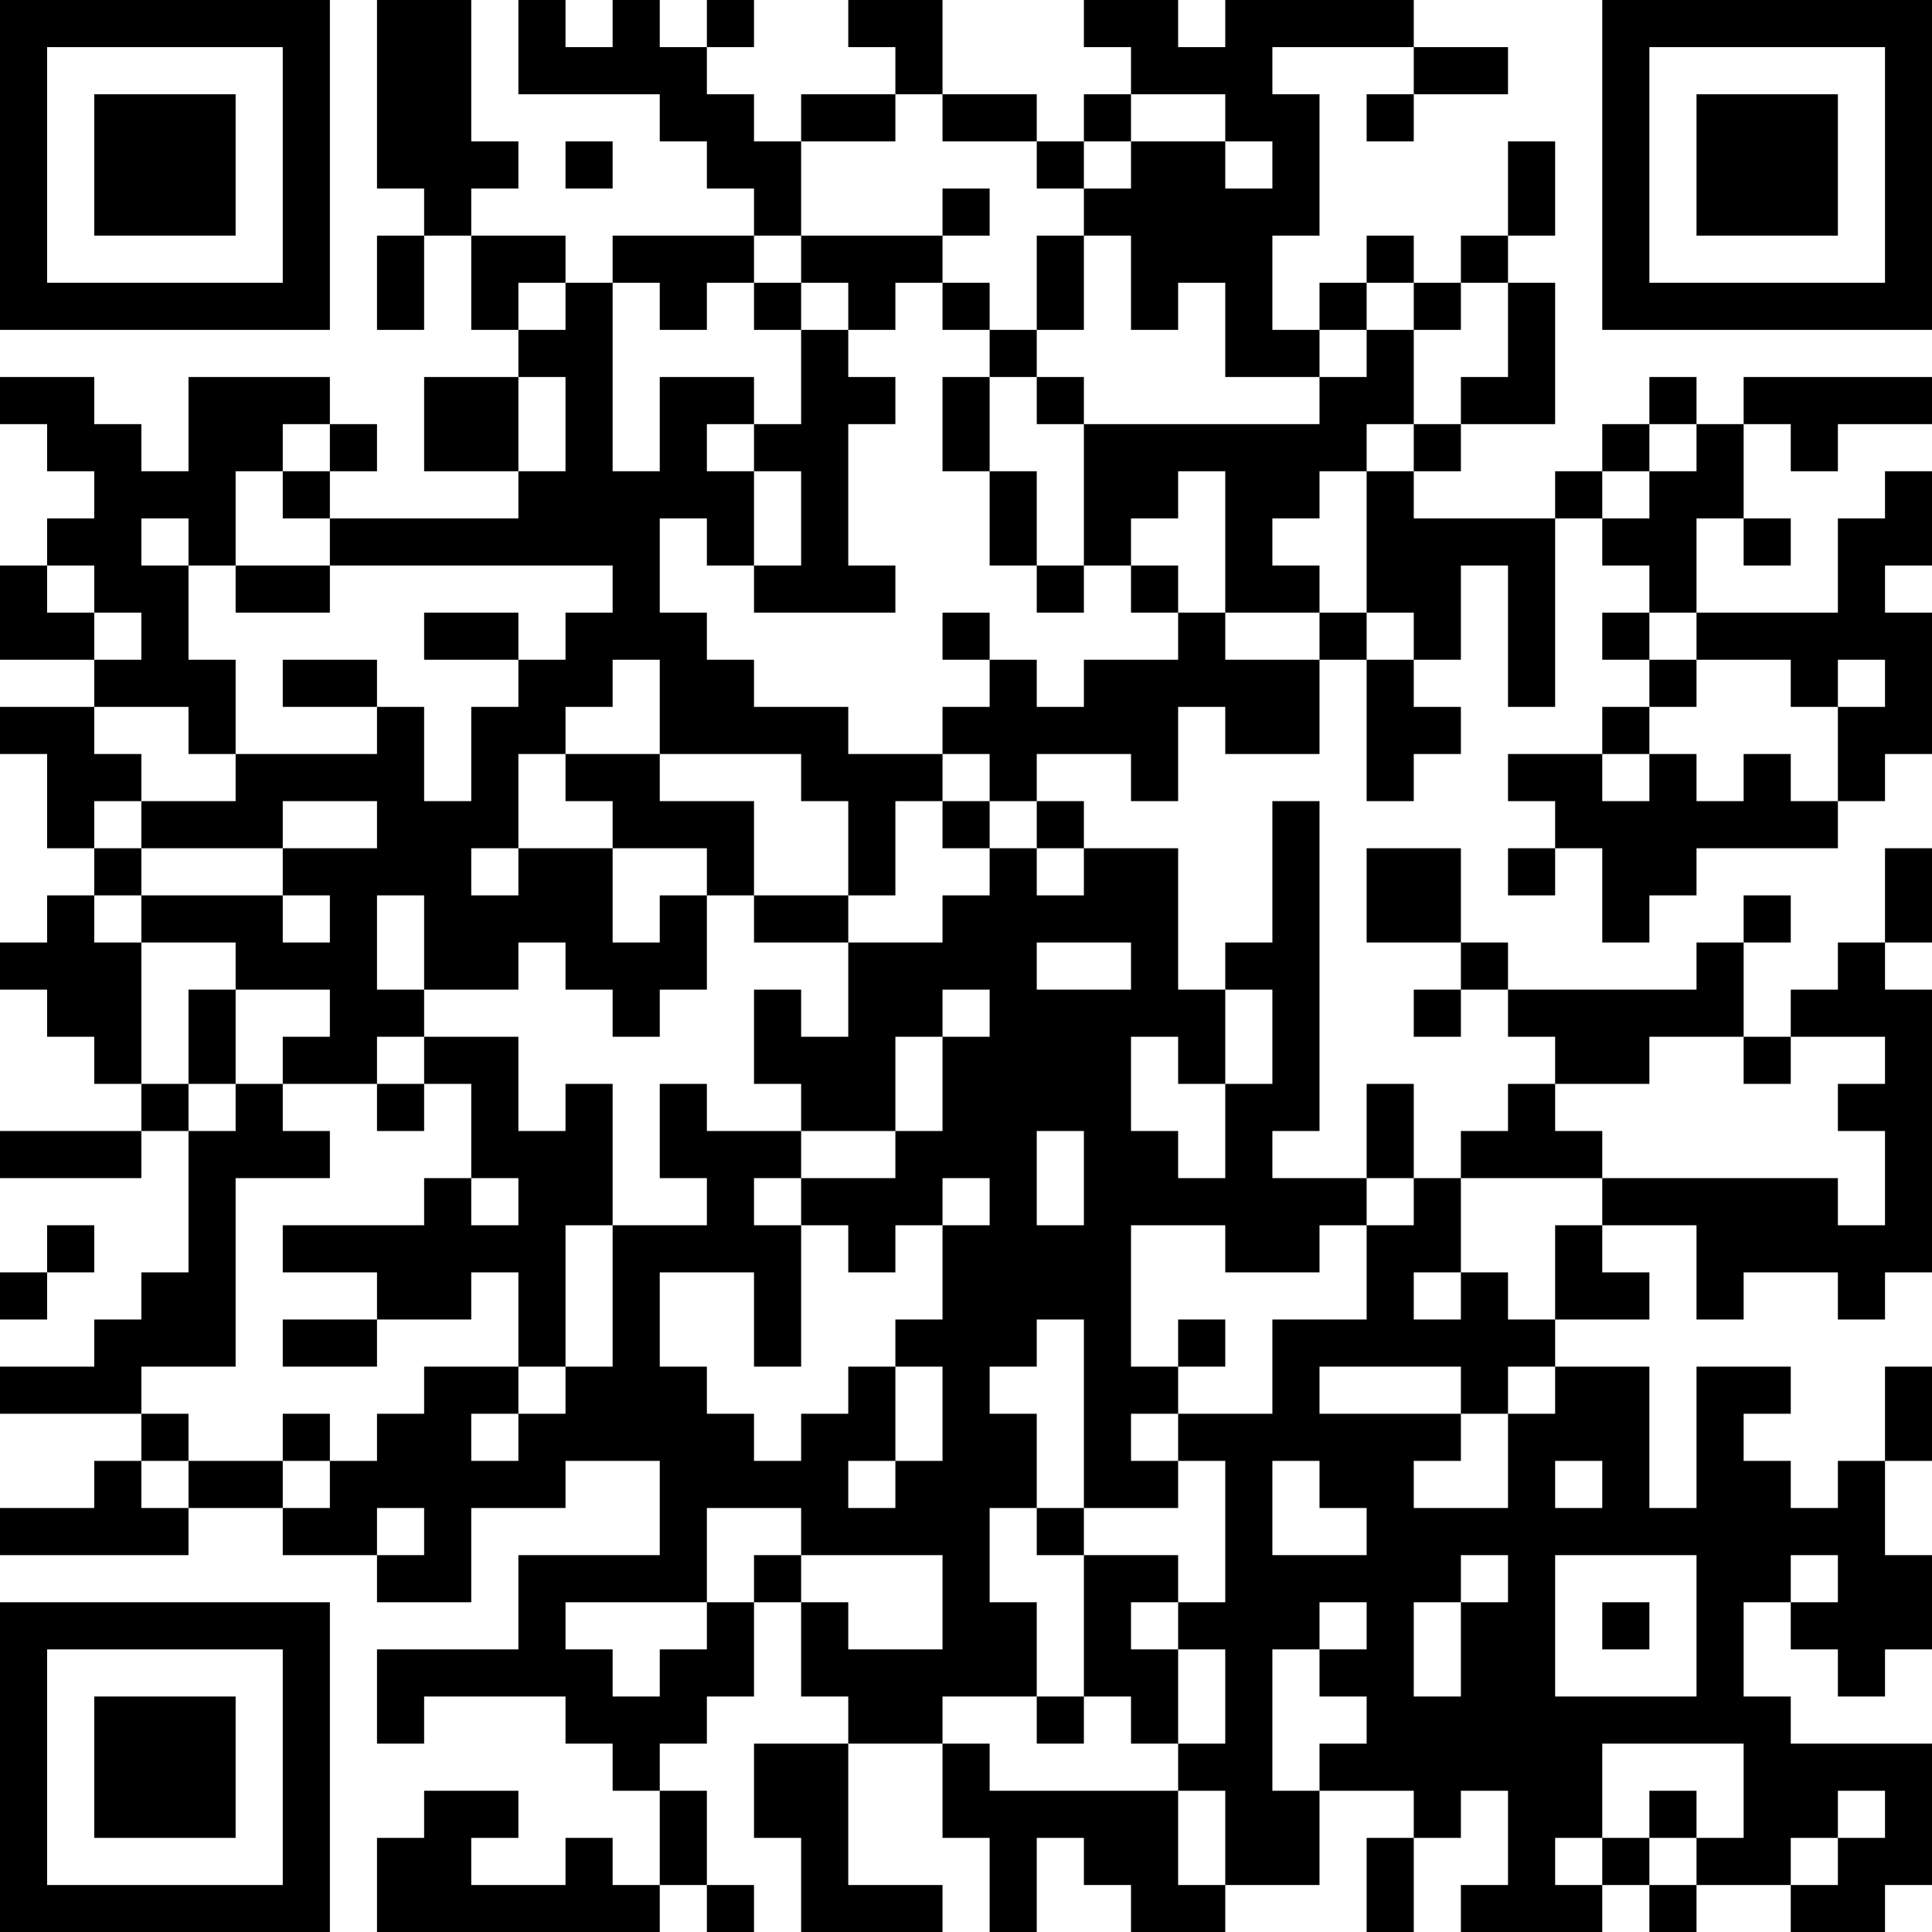 <?xml version="1.0" encoding="UTF-8"?>
<svg xmlns="http://www.w3.org/2000/svg" version="1.1" width="250" height="250" viewBox="0 0 250 250"><rect x="0" y="0" width="250" height="250" fill="#ffffff"/><g transform="scale(6.098)"><g transform="translate(0,0)"><path fill-rule="evenodd" d="M8 0L8 4L9 4L9 5L8 5L8 7L9 7L9 5L10 5L10 7L11 7L11 8L9 8L9 10L11 10L11 11L7 11L7 10L8 10L8 9L7 9L7 8L4 8L4 10L3 10L3 9L2 9L2 8L0 8L0 9L1 9L1 10L2 10L2 11L1 11L1 12L0 12L0 14L2 14L2 15L0 15L0 16L1 16L1 18L2 18L2 19L1 19L1 20L0 20L0 21L1 21L1 22L2 22L2 23L3 23L3 24L0 24L0 25L3 25L3 24L4 24L4 27L3 27L3 28L2 28L2 29L0 29L0 30L3 30L3 31L2 31L2 32L0 32L0 33L4 33L4 32L6 32L6 33L8 33L8 34L10 34L10 32L12 32L12 31L14 31L14 33L11 33L11 35L8 35L8 37L9 37L9 36L12 36L12 37L13 37L13 38L14 38L14 40L13 40L13 39L12 39L12 40L10 40L10 39L11 39L11 38L9 38L9 39L8 39L8 41L14 41L14 40L15 40L15 41L16 41L16 40L15 40L15 38L14 38L14 37L15 37L15 36L16 36L16 34L17 34L17 36L18 36L18 37L16 37L16 39L17 39L17 41L20 41L20 40L18 40L18 37L20 37L20 39L21 39L21 41L22 41L22 39L23 39L23 40L24 40L24 41L26 41L26 40L28 40L28 38L30 38L30 39L29 39L29 41L30 41L30 39L31 39L31 38L32 38L32 40L31 40L31 41L34 41L34 40L35 40L35 41L36 41L36 40L38 40L38 41L40 41L40 40L41 40L41 37L38 37L38 36L37 36L37 34L38 34L38 35L39 35L39 36L40 36L40 35L41 35L41 33L40 33L40 31L41 31L41 29L40 29L40 31L39 31L39 32L38 32L38 31L37 31L37 30L38 30L38 29L36 29L36 32L35 32L35 29L33 29L33 28L35 28L35 27L34 27L34 26L36 26L36 28L37 28L37 27L39 27L39 28L40 28L40 27L41 27L41 21L40 21L40 20L41 20L41 18L40 18L40 20L39 20L39 21L38 21L38 22L37 22L37 20L38 20L38 19L37 19L37 20L36 20L36 21L32 21L32 20L31 20L31 18L29 18L29 20L31 20L31 21L30 21L30 22L31 22L31 21L32 21L32 22L33 22L33 23L32 23L32 24L31 24L31 25L30 25L30 23L29 23L29 25L27 25L27 24L28 24L28 17L27 17L27 20L26 20L26 21L25 21L25 18L23 18L23 17L22 17L22 16L24 16L24 17L25 17L25 15L26 15L26 16L28 16L28 14L29 14L29 17L30 17L30 16L31 16L31 15L30 15L30 14L31 14L31 12L32 12L32 15L33 15L33 11L34 11L34 12L35 12L35 13L34 13L34 14L35 14L35 15L34 15L34 16L32 16L32 17L33 17L33 18L32 18L32 19L33 19L33 18L34 18L34 20L35 20L35 19L36 19L36 18L39 18L39 17L40 17L40 16L41 16L41 13L40 13L40 12L41 12L41 10L40 10L40 11L39 11L39 13L36 13L36 11L37 11L37 12L38 12L38 11L37 11L37 9L38 9L38 10L39 10L39 9L41 9L41 8L37 8L37 9L36 9L36 8L35 8L35 9L34 9L34 10L33 10L33 11L30 11L30 10L31 10L31 9L33 9L33 6L32 6L32 5L33 5L33 3L32 3L32 5L31 5L31 6L30 6L30 5L29 5L29 6L28 6L28 7L27 7L27 5L28 5L28 2L27 2L27 1L30 1L30 2L29 2L29 3L30 3L30 2L32 2L32 1L30 1L30 0L26 0L26 1L25 1L25 0L23 0L23 1L24 1L24 2L23 2L23 3L22 3L22 2L20 2L20 0L18 0L18 1L19 1L19 2L17 2L17 3L16 3L16 2L15 2L15 1L16 1L16 0L15 0L15 1L14 1L14 0L13 0L13 1L12 1L12 0L11 0L11 2L14 2L14 3L15 3L15 4L16 4L16 5L13 5L13 6L12 6L12 5L10 5L10 4L11 4L11 3L10 3L10 0ZM19 2L19 3L17 3L17 5L16 5L16 6L15 6L15 7L14 7L14 6L13 6L13 10L14 10L14 8L16 8L16 9L15 9L15 10L16 10L16 12L15 12L15 11L14 11L14 13L15 13L15 14L16 14L16 15L18 15L18 16L20 16L20 17L19 17L19 19L18 19L18 17L17 17L17 16L14 16L14 14L13 14L13 15L12 15L12 16L11 16L11 18L10 18L10 19L11 19L11 18L13 18L13 20L14 20L14 19L15 19L15 21L14 21L14 22L13 22L13 21L12 21L12 20L11 20L11 21L9 21L9 19L8 19L8 21L9 21L9 22L8 22L8 23L6 23L6 22L7 22L7 21L5 21L5 20L3 20L3 19L6 19L6 20L7 20L7 19L6 19L6 18L8 18L8 17L6 17L6 18L3 18L3 17L5 17L5 16L8 16L8 15L9 15L9 17L10 17L10 15L11 15L11 14L12 14L12 13L13 13L13 12L7 12L7 11L6 11L6 10L7 10L7 9L6 9L6 10L5 10L5 12L4 12L4 11L3 11L3 12L4 12L4 14L5 14L5 16L4 16L4 15L2 15L2 16L3 16L3 17L2 17L2 18L3 18L3 19L2 19L2 20L3 20L3 23L4 23L4 24L5 24L5 23L6 23L6 24L7 24L7 25L5 25L5 29L3 29L3 30L4 30L4 31L3 31L3 32L4 32L4 31L6 31L6 32L7 32L7 31L8 31L8 30L9 30L9 29L11 29L11 30L10 30L10 31L11 31L11 30L12 30L12 29L13 29L13 26L15 26L15 25L14 25L14 23L15 23L15 24L17 24L17 25L16 25L16 26L17 26L17 29L16 29L16 27L14 27L14 29L15 29L15 30L16 30L16 31L17 31L17 30L18 30L18 29L19 29L19 31L18 31L18 32L19 32L19 31L20 31L20 29L19 29L19 28L20 28L20 26L21 26L21 25L20 25L20 26L19 26L19 27L18 27L18 26L17 26L17 25L19 25L19 24L20 24L20 22L21 22L21 21L20 21L20 22L19 22L19 24L17 24L17 23L16 23L16 21L17 21L17 22L18 22L18 20L20 20L20 19L21 19L21 18L22 18L22 19L23 19L23 18L22 18L22 17L21 17L21 16L20 16L20 15L21 15L21 14L22 14L22 15L23 15L23 14L25 14L25 13L26 13L26 14L28 14L28 13L29 13L29 14L30 14L30 13L29 13L29 10L30 10L30 9L31 9L31 8L32 8L32 6L31 6L31 7L30 7L30 6L29 6L29 7L28 7L28 8L26 8L26 6L25 6L25 7L24 7L24 5L23 5L23 4L24 4L24 3L26 3L26 4L27 4L27 3L26 3L26 2L24 2L24 3L23 3L23 4L22 4L22 3L20 3L20 2ZM12 3L12 4L13 4L13 3ZM20 4L20 5L17 5L17 6L16 6L16 7L17 7L17 9L16 9L16 10L17 10L17 12L16 12L16 13L19 13L19 12L18 12L18 9L19 9L19 8L18 8L18 7L19 7L19 6L20 6L20 7L21 7L21 8L20 8L20 10L21 10L21 12L22 12L22 13L23 13L23 12L24 12L24 13L25 13L25 12L24 12L24 11L25 11L25 10L26 10L26 13L28 13L28 12L27 12L27 11L28 11L28 10L29 10L29 9L30 9L30 7L29 7L29 8L28 8L28 9L23 9L23 8L22 8L22 7L23 7L23 5L22 5L22 7L21 7L21 6L20 6L20 5L21 5L21 4ZM11 6L11 7L12 7L12 6ZM17 6L17 7L18 7L18 6ZM11 8L11 10L12 10L12 8ZM21 8L21 10L22 10L22 12L23 12L23 9L22 9L22 8ZM35 9L35 10L34 10L34 11L35 11L35 10L36 10L36 9ZM1 12L1 13L2 13L2 14L3 14L3 13L2 13L2 12ZM5 12L5 13L7 13L7 12ZM9 13L9 14L11 14L11 13ZM20 13L20 14L21 14L21 13ZM35 13L35 14L36 14L36 15L35 15L35 16L34 16L34 17L35 17L35 16L36 16L36 17L37 17L37 16L38 16L38 17L39 17L39 15L40 15L40 14L39 14L39 15L38 15L38 14L36 14L36 13ZM6 14L6 15L8 15L8 14ZM12 16L12 17L13 17L13 18L15 18L15 19L16 19L16 20L18 20L18 19L16 19L16 17L14 17L14 16ZM20 17L20 18L21 18L21 17ZM22 20L22 21L24 21L24 20ZM4 21L4 23L5 23L5 21ZM26 21L26 23L25 23L25 22L24 22L24 24L25 24L25 25L26 25L26 23L27 23L27 21ZM9 22L9 23L8 23L8 24L9 24L9 23L10 23L10 25L9 25L9 26L6 26L6 27L8 27L8 28L6 28L6 29L8 29L8 28L10 28L10 27L11 27L11 29L12 29L12 26L13 26L13 23L12 23L12 24L11 24L11 22ZM35 22L35 23L33 23L33 24L34 24L34 25L31 25L31 27L30 27L30 28L31 28L31 27L32 27L32 28L33 28L33 26L34 26L34 25L39 25L39 26L40 26L40 24L39 24L39 23L40 23L40 22L38 22L38 23L37 23L37 22ZM22 24L22 26L23 26L23 24ZM10 25L10 26L11 26L11 25ZM29 25L29 26L28 26L28 27L26 27L26 26L24 26L24 29L25 29L25 30L24 30L24 31L25 31L25 32L23 32L23 28L22 28L22 29L21 29L21 30L22 30L22 32L21 32L21 34L22 34L22 36L20 36L20 37L21 37L21 38L25 38L25 40L26 40L26 38L25 38L25 37L26 37L26 35L25 35L25 34L26 34L26 31L25 31L25 30L27 30L27 28L29 28L29 26L30 26L30 25ZM1 26L1 27L0 27L0 28L1 28L1 27L2 27L2 26ZM25 28L25 29L26 29L26 28ZM28 29L28 30L31 30L31 31L30 31L30 32L32 32L32 30L33 30L33 29L32 29L32 30L31 30L31 29ZM6 30L6 31L7 31L7 30ZM27 31L27 33L29 33L29 32L28 32L28 31ZM33 31L33 32L34 32L34 31ZM8 32L8 33L9 33L9 32ZM15 32L15 34L12 34L12 35L13 35L13 36L14 36L14 35L15 35L15 34L16 34L16 33L17 33L17 34L18 34L18 35L20 35L20 33L17 33L17 32ZM22 32L22 33L23 33L23 36L22 36L22 37L23 37L23 36L24 36L24 37L25 37L25 35L24 35L24 34L25 34L25 33L23 33L23 32ZM31 33L31 34L30 34L30 36L31 36L31 34L32 34L32 33ZM33 33L33 36L36 36L36 33ZM38 33L38 34L39 34L39 33ZM28 34L28 35L27 35L27 38L28 38L28 37L29 37L29 36L28 36L28 35L29 35L29 34ZM34 34L34 35L35 35L35 34ZM34 37L34 39L33 39L33 40L34 40L34 39L35 39L35 40L36 40L36 39L37 39L37 37ZM35 38L35 39L36 39L36 38ZM39 38L39 39L38 39L38 40L39 40L39 39L40 39L40 38ZM0 0L0 7L7 7L7 0ZM1 1L1 6L6 6L6 1ZM2 2L2 5L5 5L5 2ZM34 0L34 7L41 7L41 0ZM35 1L35 6L40 6L40 1ZM36 2L36 5L39 5L39 2ZM0 34L0 41L7 41L7 34ZM1 35L1 40L6 40L6 35ZM2 36L2 39L5 39L5 36Z" fill="#000000"/></g></g></svg>

